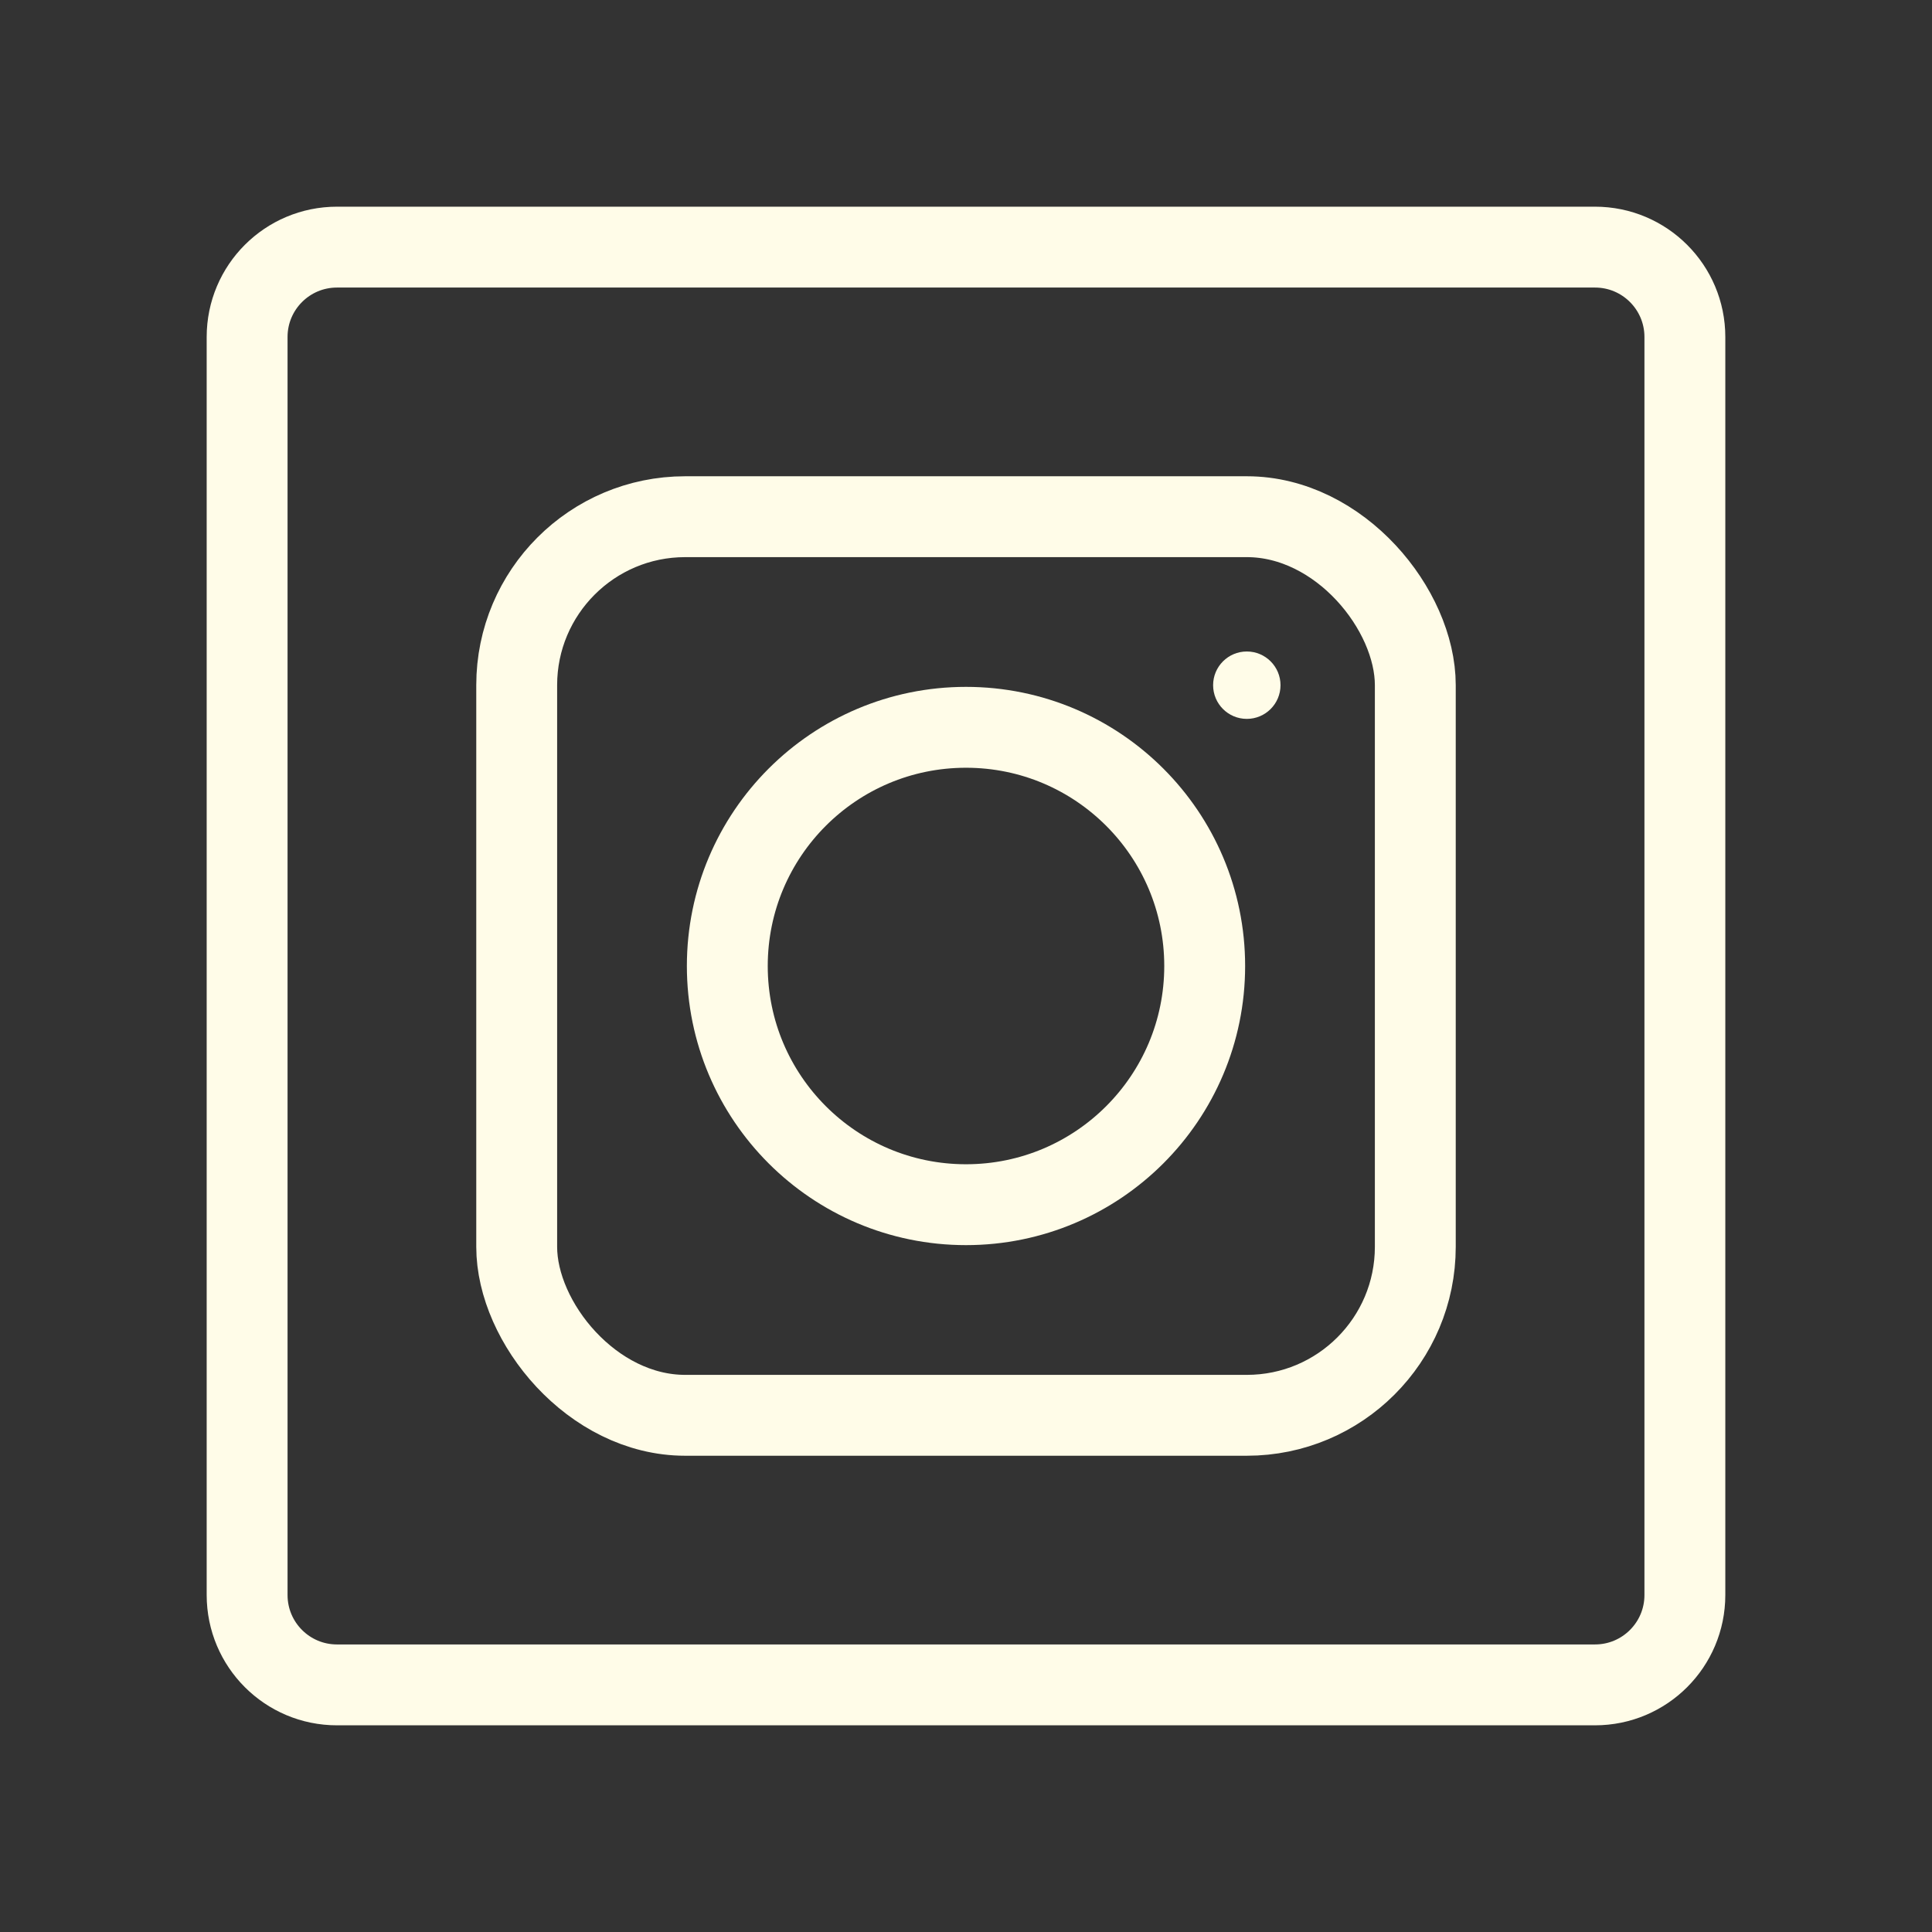 <svg viewBox="0 0 430 430" fill="none" height="430" width="430" xmlns="http://www.w3.org/2000/svg"><rect x="0" y="0" width="430" height="430" fill="#333333" stroke="none"/><rect rx="37.5" stroke-width="18" stroke="#fffce8" y="115" x="115" height="200" width="200"></rect><circle stroke-width="18" stroke="#fffce8" r="53.125" cy="215" cx="215"></circle><circle fill="#fffce8" r="7.5" cy="152.5" cx="277.5"></circle><path d="M55 75c0-11.046 8.954-20 20-20h280c11.046 0 20 8.954 20 20v280c0 11.046-8.954 20-20 20H75c-11.046 0-20-8.954-20-20z" stroke-width="18" stroke-linejoin="round" stroke="#fffce8"></path></svg>